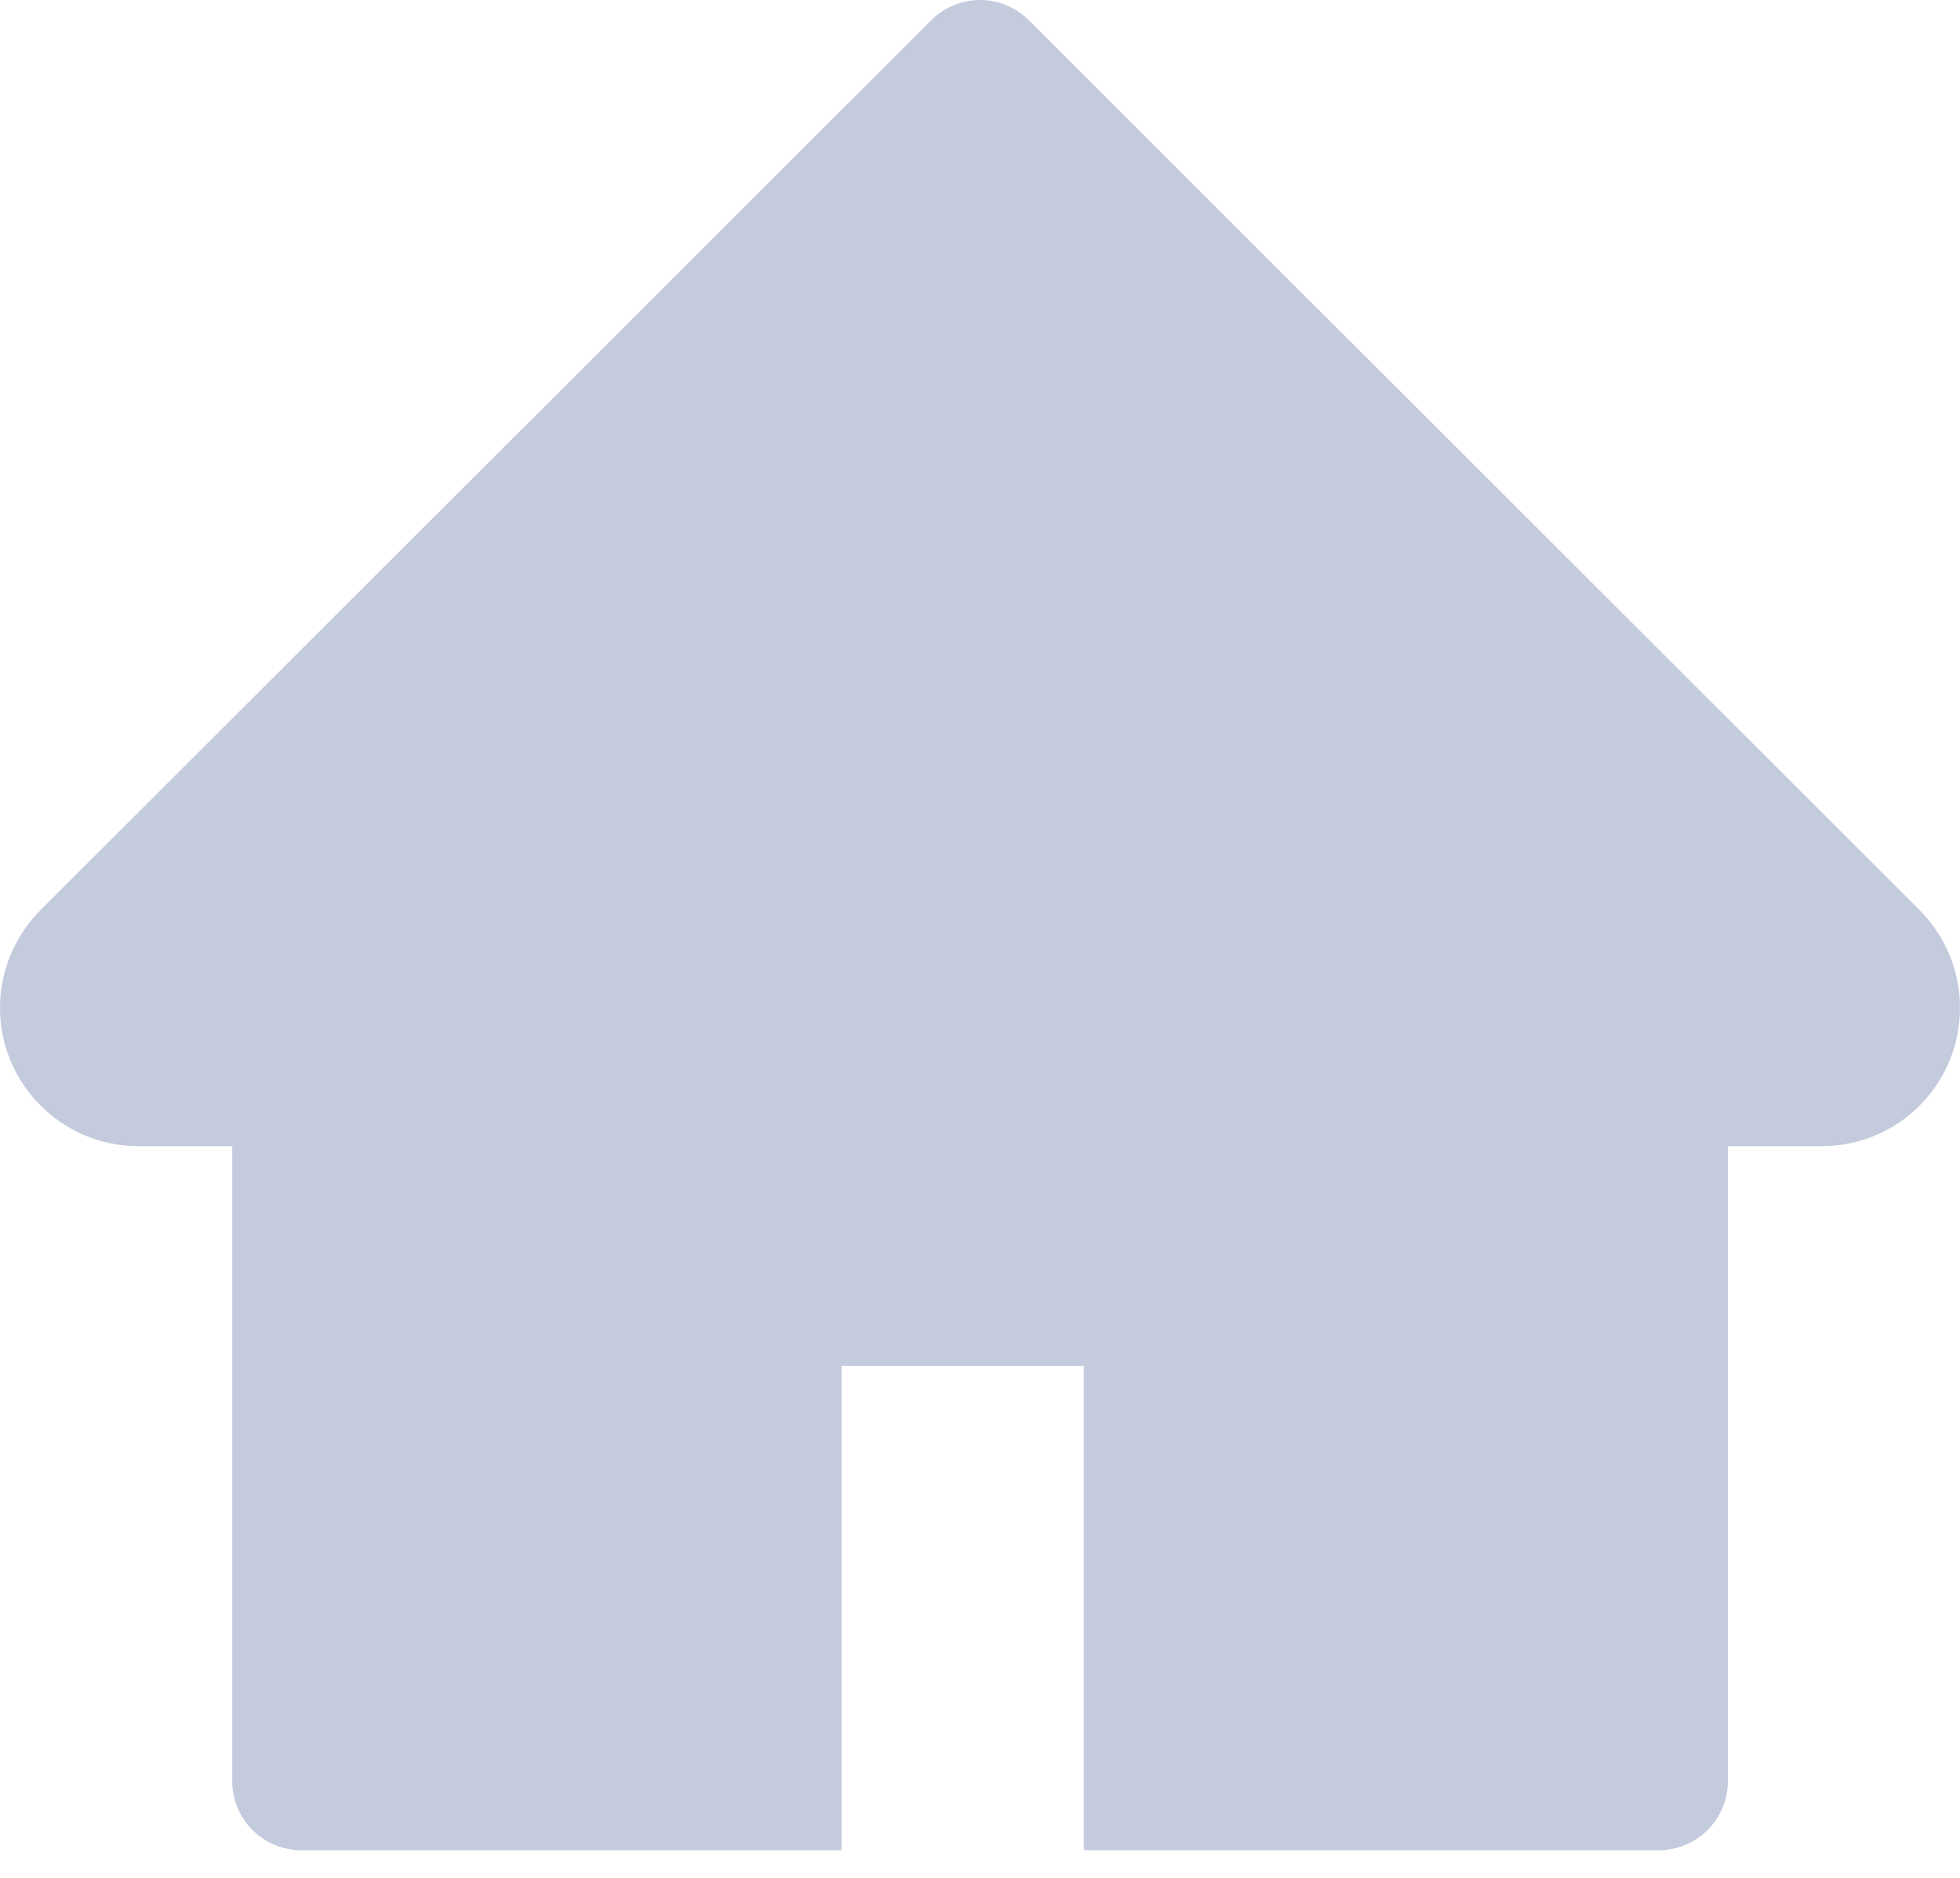 <svg width="24" height="23" viewBox="0 0 24 23" fill="none" xmlns="http://www.w3.org/2000/svg">
<path d="M23.503 11.145L12.599 0.248C12.52 0.17 12.427 0.107 12.324 0.065C12.222 0.022 12.112 0 12.001 0C11.889 0 11.779 0.022 11.677 0.065C11.574 0.107 11.481 0.17 11.402 0.248L0.498 11.145C0.18 11.462 0 11.894 0 12.344C0 13.278 0.76 14.038 1.694 14.038H2.843V21.814C2.843 22.282 3.222 22.661 3.69 22.661H10.306V16.731H13.271V22.661H20.311C20.779 22.661 21.158 22.282 21.158 21.814V14.038H22.307C22.757 14.038 23.188 13.861 23.506 13.541C24.165 12.879 24.165 11.807 23.503 11.145Z" fill="#C4CBDD"/>
</svg>
